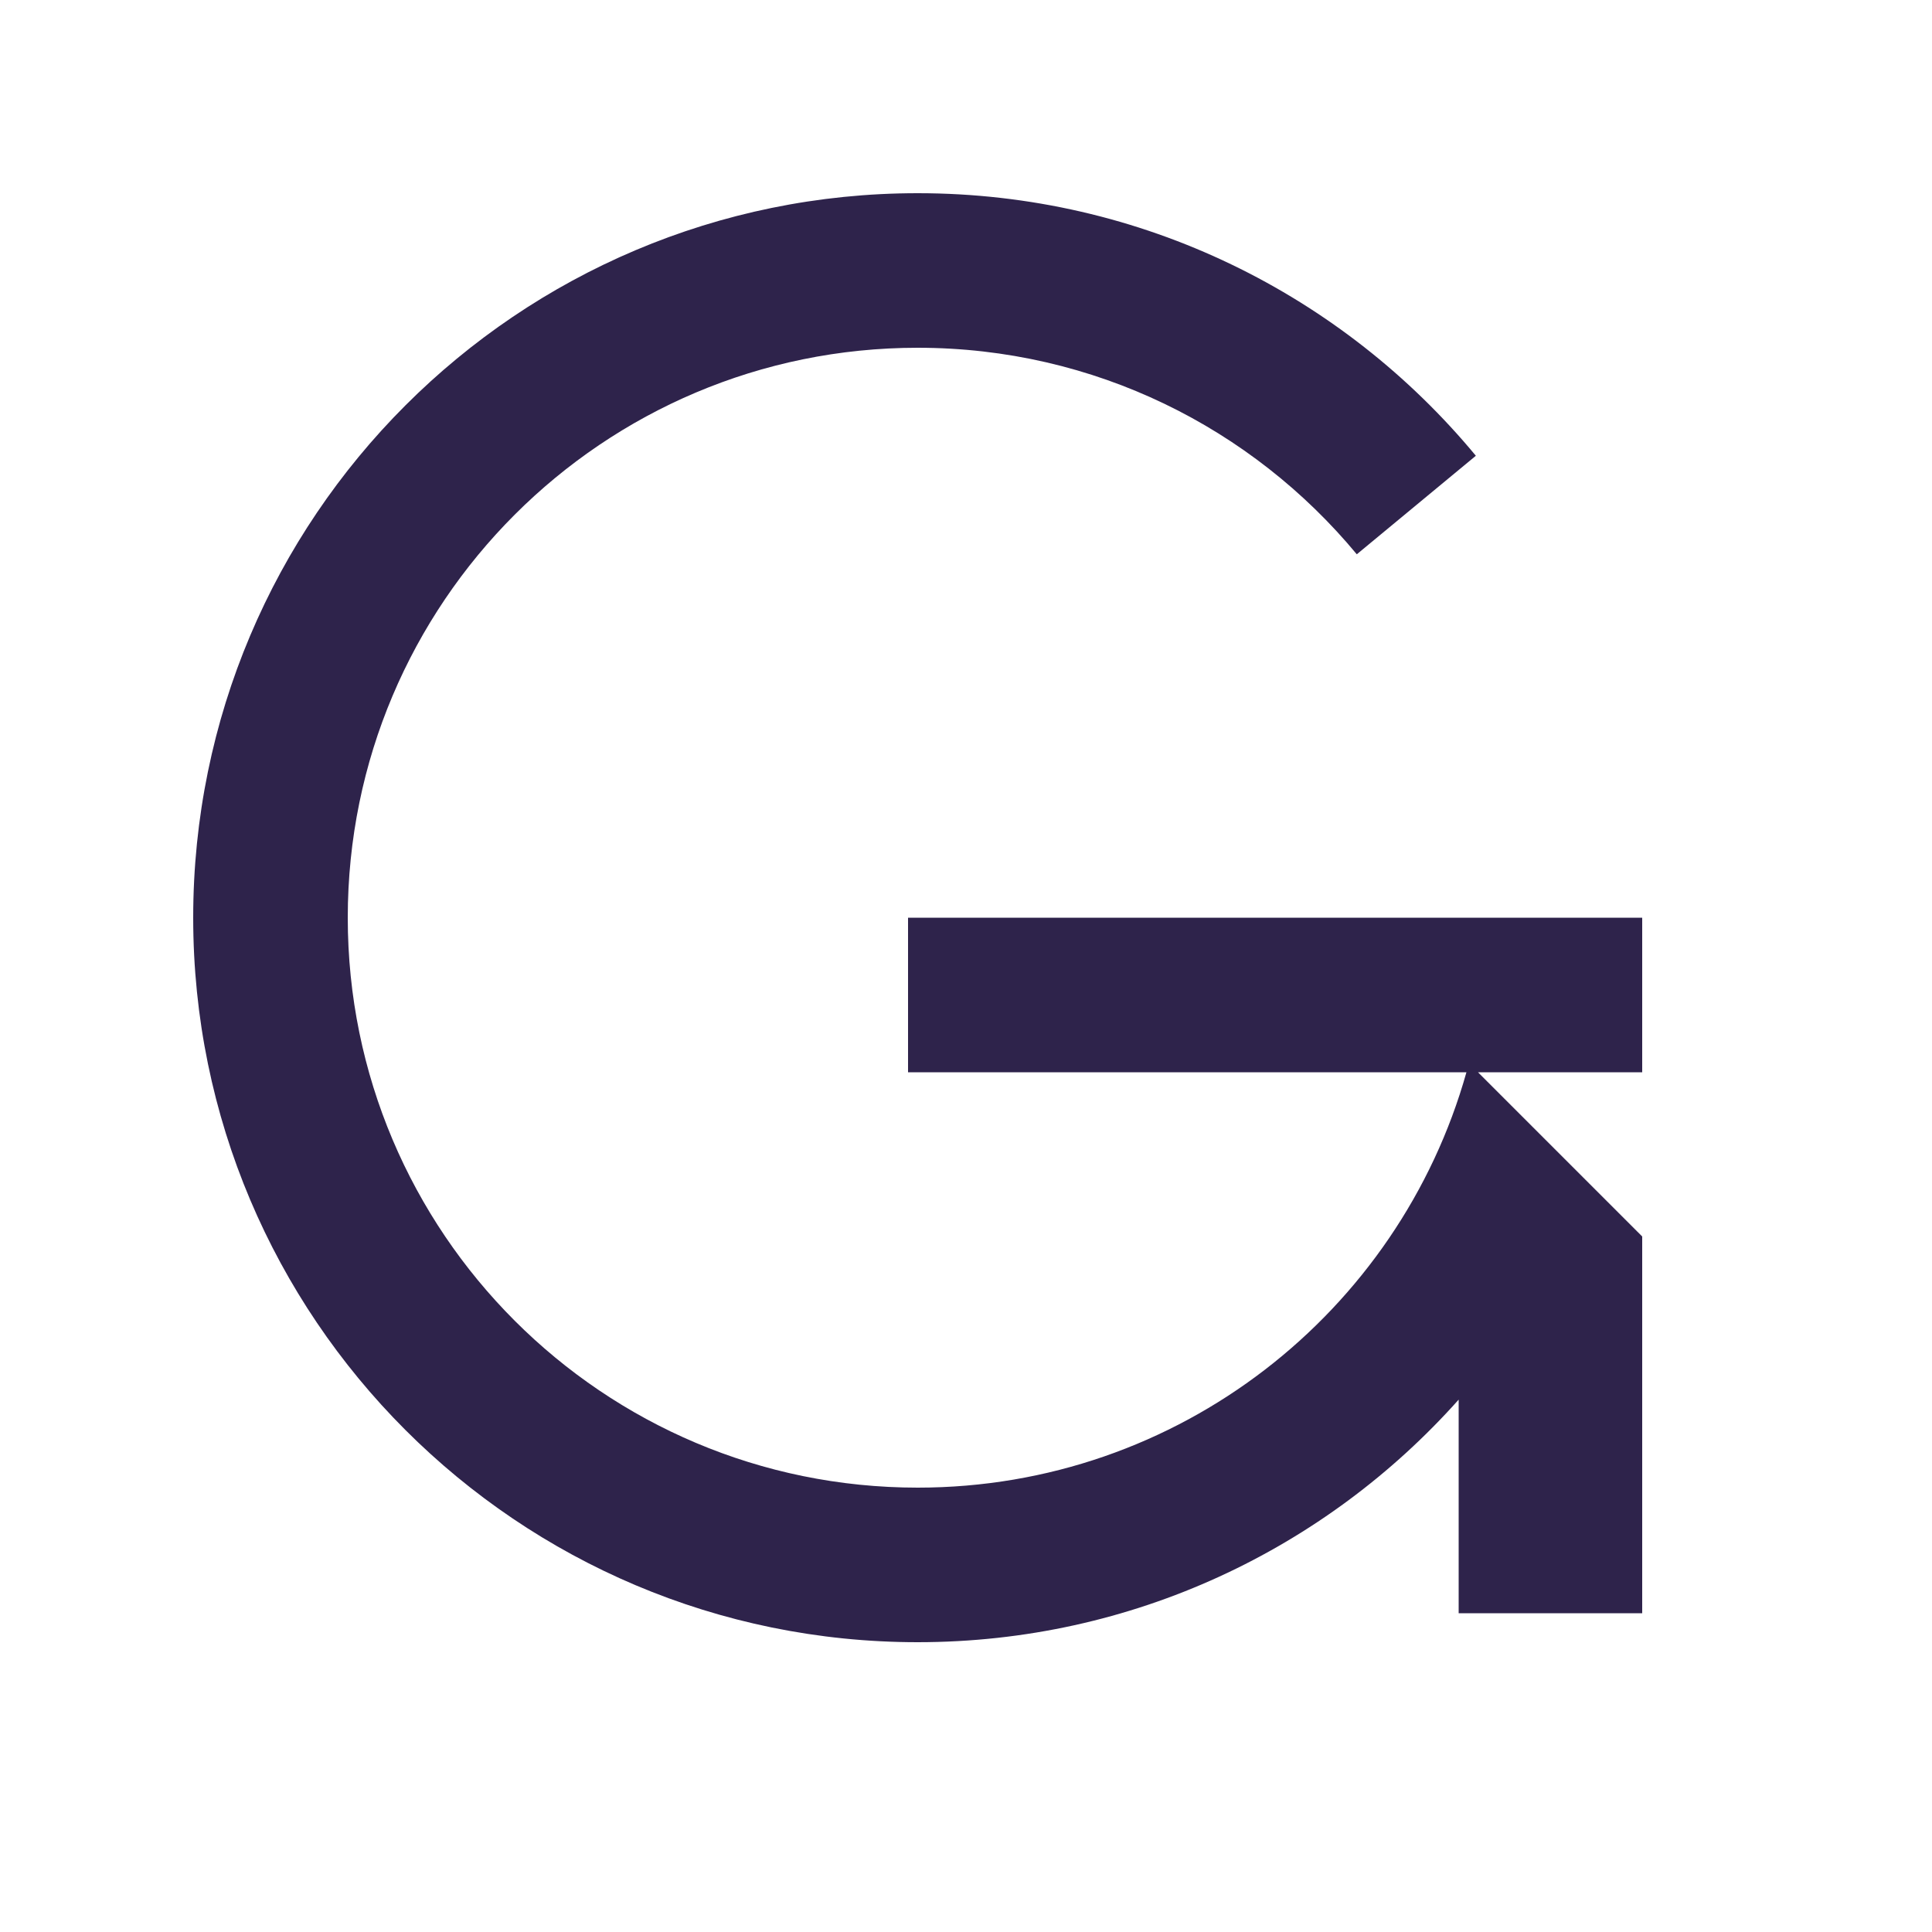 <svg xmlns="http://www.w3.org/2000/svg" width="40" height="40" viewBox="0 0 40 40" fill="none">
    <path fill-rule="evenodd" clip-rule="evenodd" d="M30.361 22.2C28.966 27.162 24.408 30.8 19 30.8C12.483 30.8 7.2 25.517 7.2 19C7.2 12.483 12.483 7.2 19 7.2C22.658 7.2 25.926 8.864 28.091 11.476L30.556 9.436C27.805 6.115 23.649 4 19 4C10.716 4 4 10.716 4 19C4 27.284 10.716 34 19 34C23.453 34 27.453 32.06 30.2 28.978V33.4H34V26.2V25.6L32.943 24.543L30.6 22.2H33.658H34V19H30.8H18.8V22.2H30.361Z" fill="#2E234B"/>
</svg>